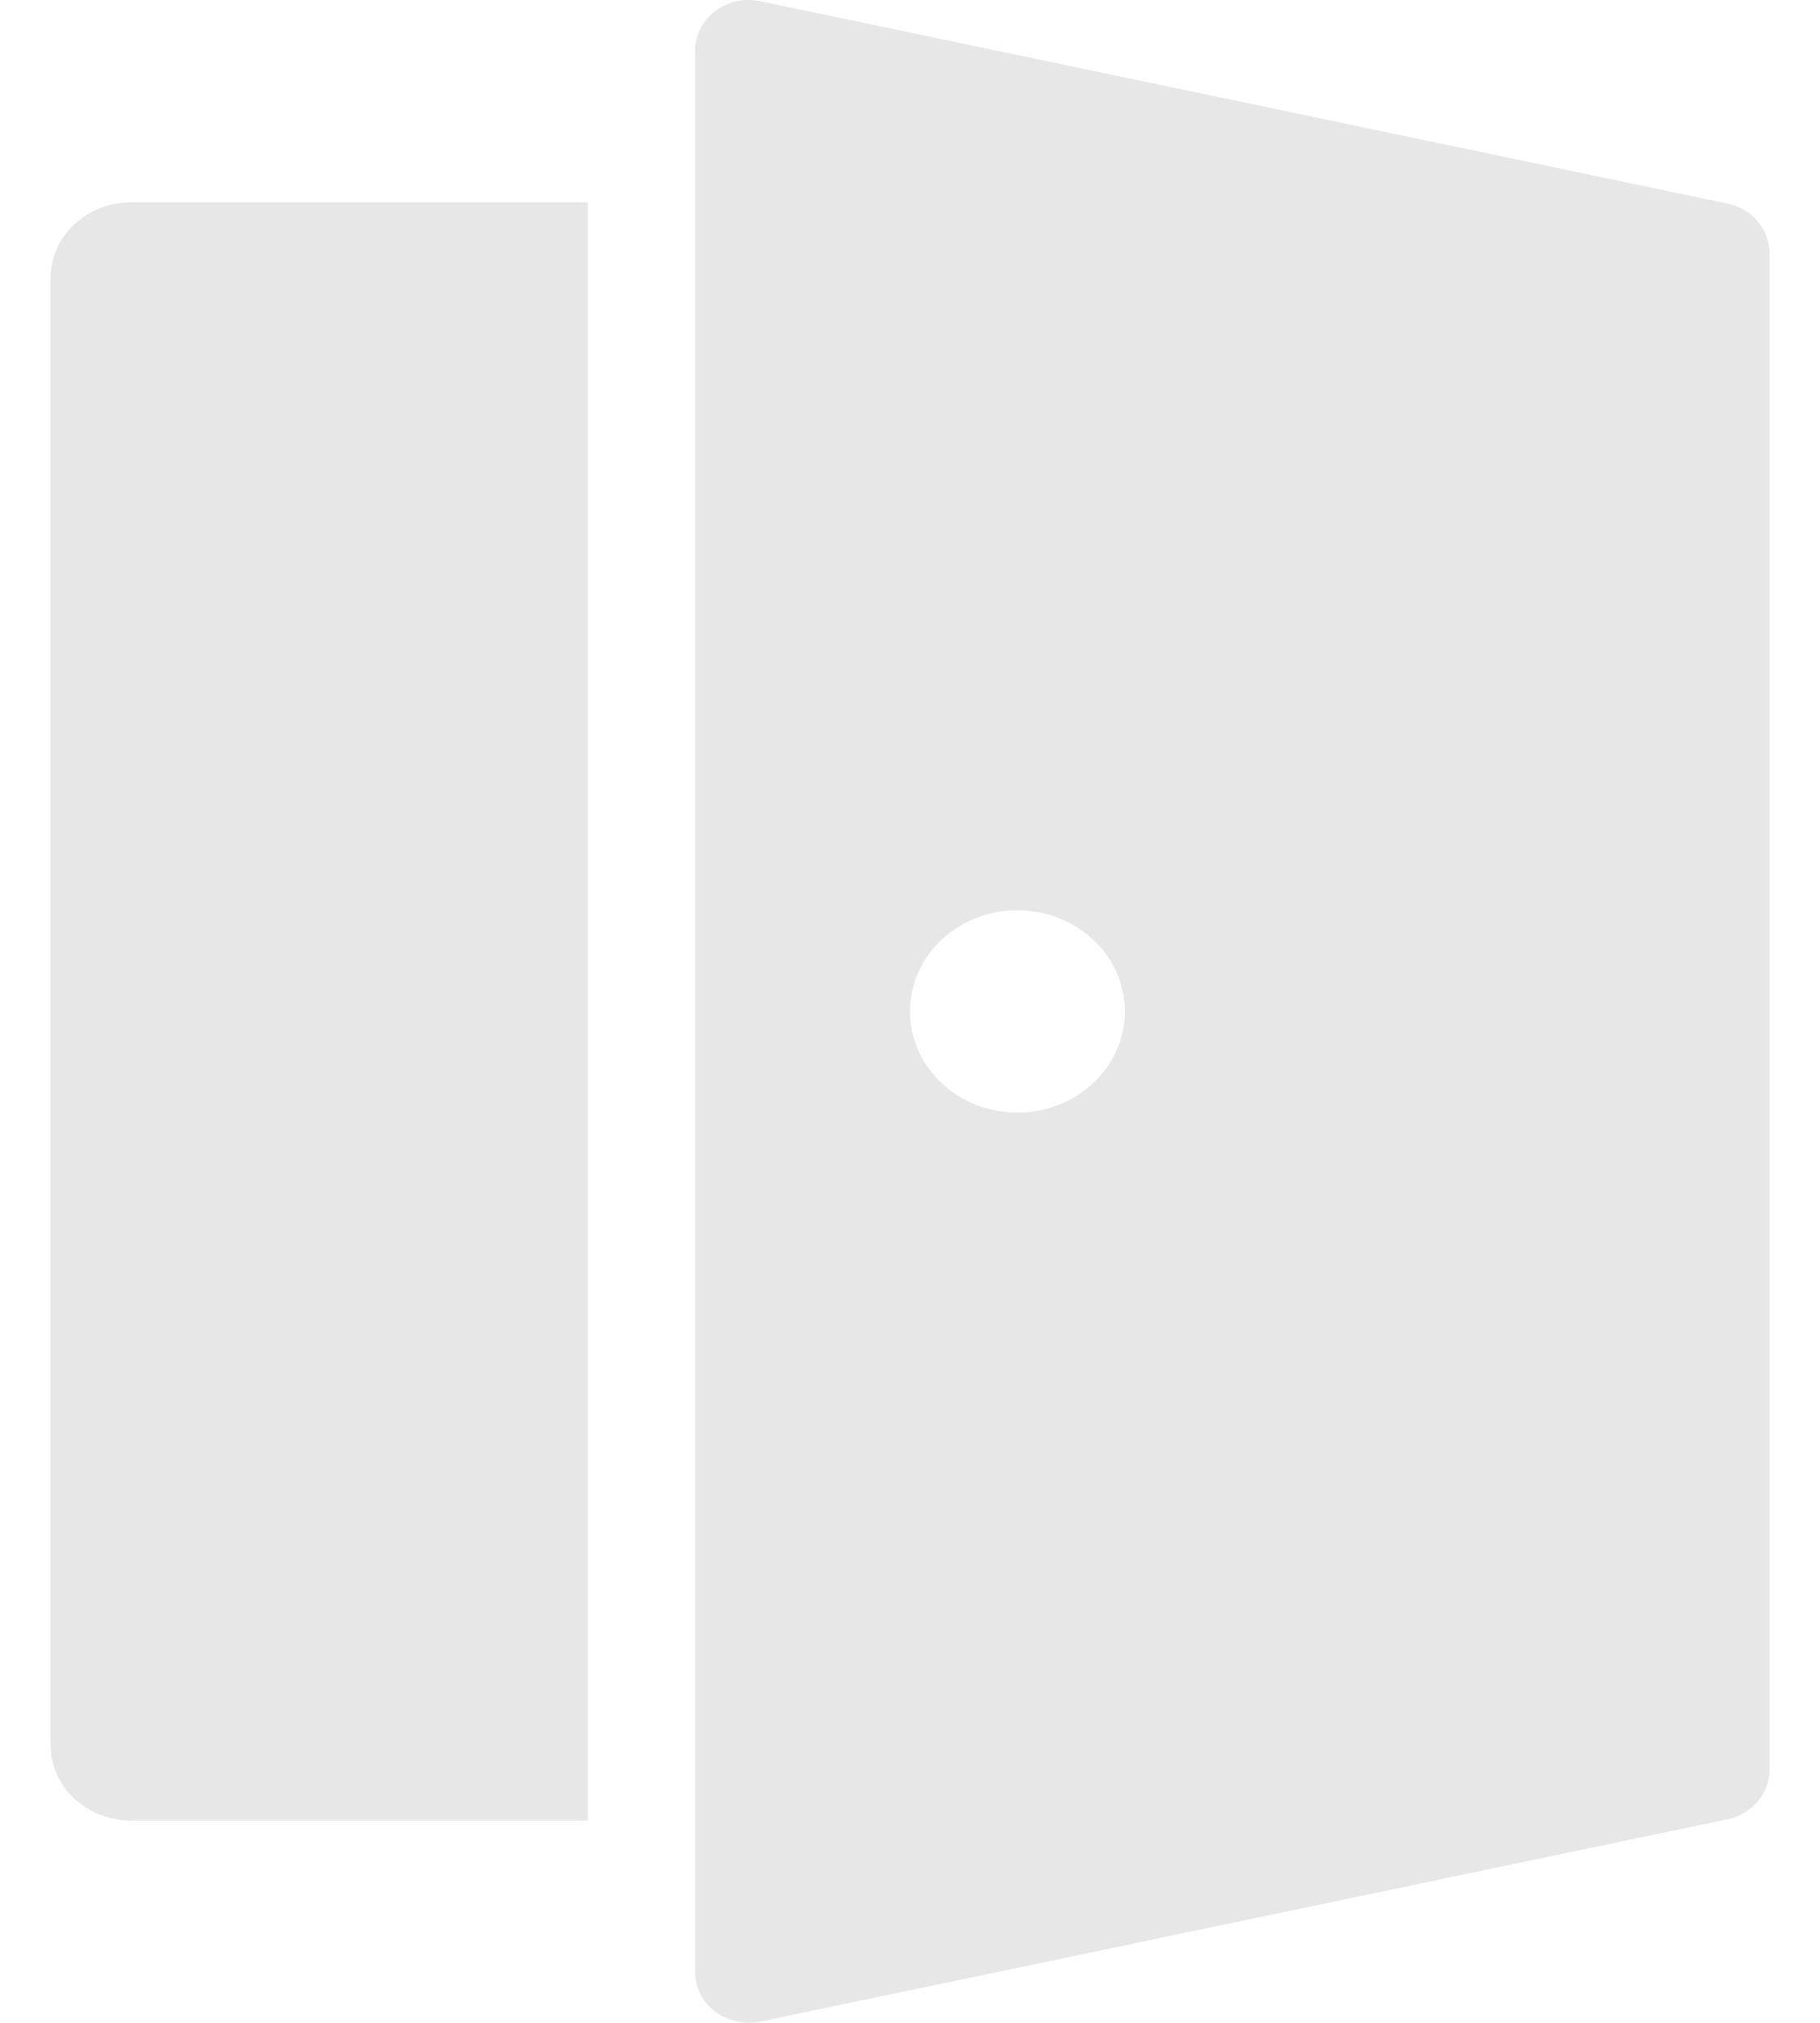 <svg width="18" height="20" viewBox="0 0 18 20" fill="none" xmlns="http://www.w3.org/2000/svg"><path d="M7.51.01l9.563 2c.12.022.229.084.306.173.078.09.12.201.121.317v15a.483.483 0 01-.12.317.538.538 0 01-.307.173l-9.563 2a.564.564 0 01-.44-.103.505.505 0 01-.144-.173.476.476 0 01-.051-.214V.5c0-.074.018-.147.051-.214A.506.506 0 017.07.113.545.545 0 017.51.01zM5.813 2v16H1.296a.827.827 0 01-.524-.184.739.739 0 01-.266-.464L.5 17.25V2.75c0-.181.07-.357.196-.493a.812.812 0 01.492-.25L1.297 2h4.516zm4.25 7c-.282 0-.553.105-.752.293A.971.971 0 009 10c0 .265.112.52.311.707.2.188.47.293.752.293.281 0 .551-.105.75-.293a.97.97 0 00.312-.707.971.971 0 00-.311-.707c-.2-.188-.47-.293-.752-.293z" fill="#E7E7E7"/></svg>